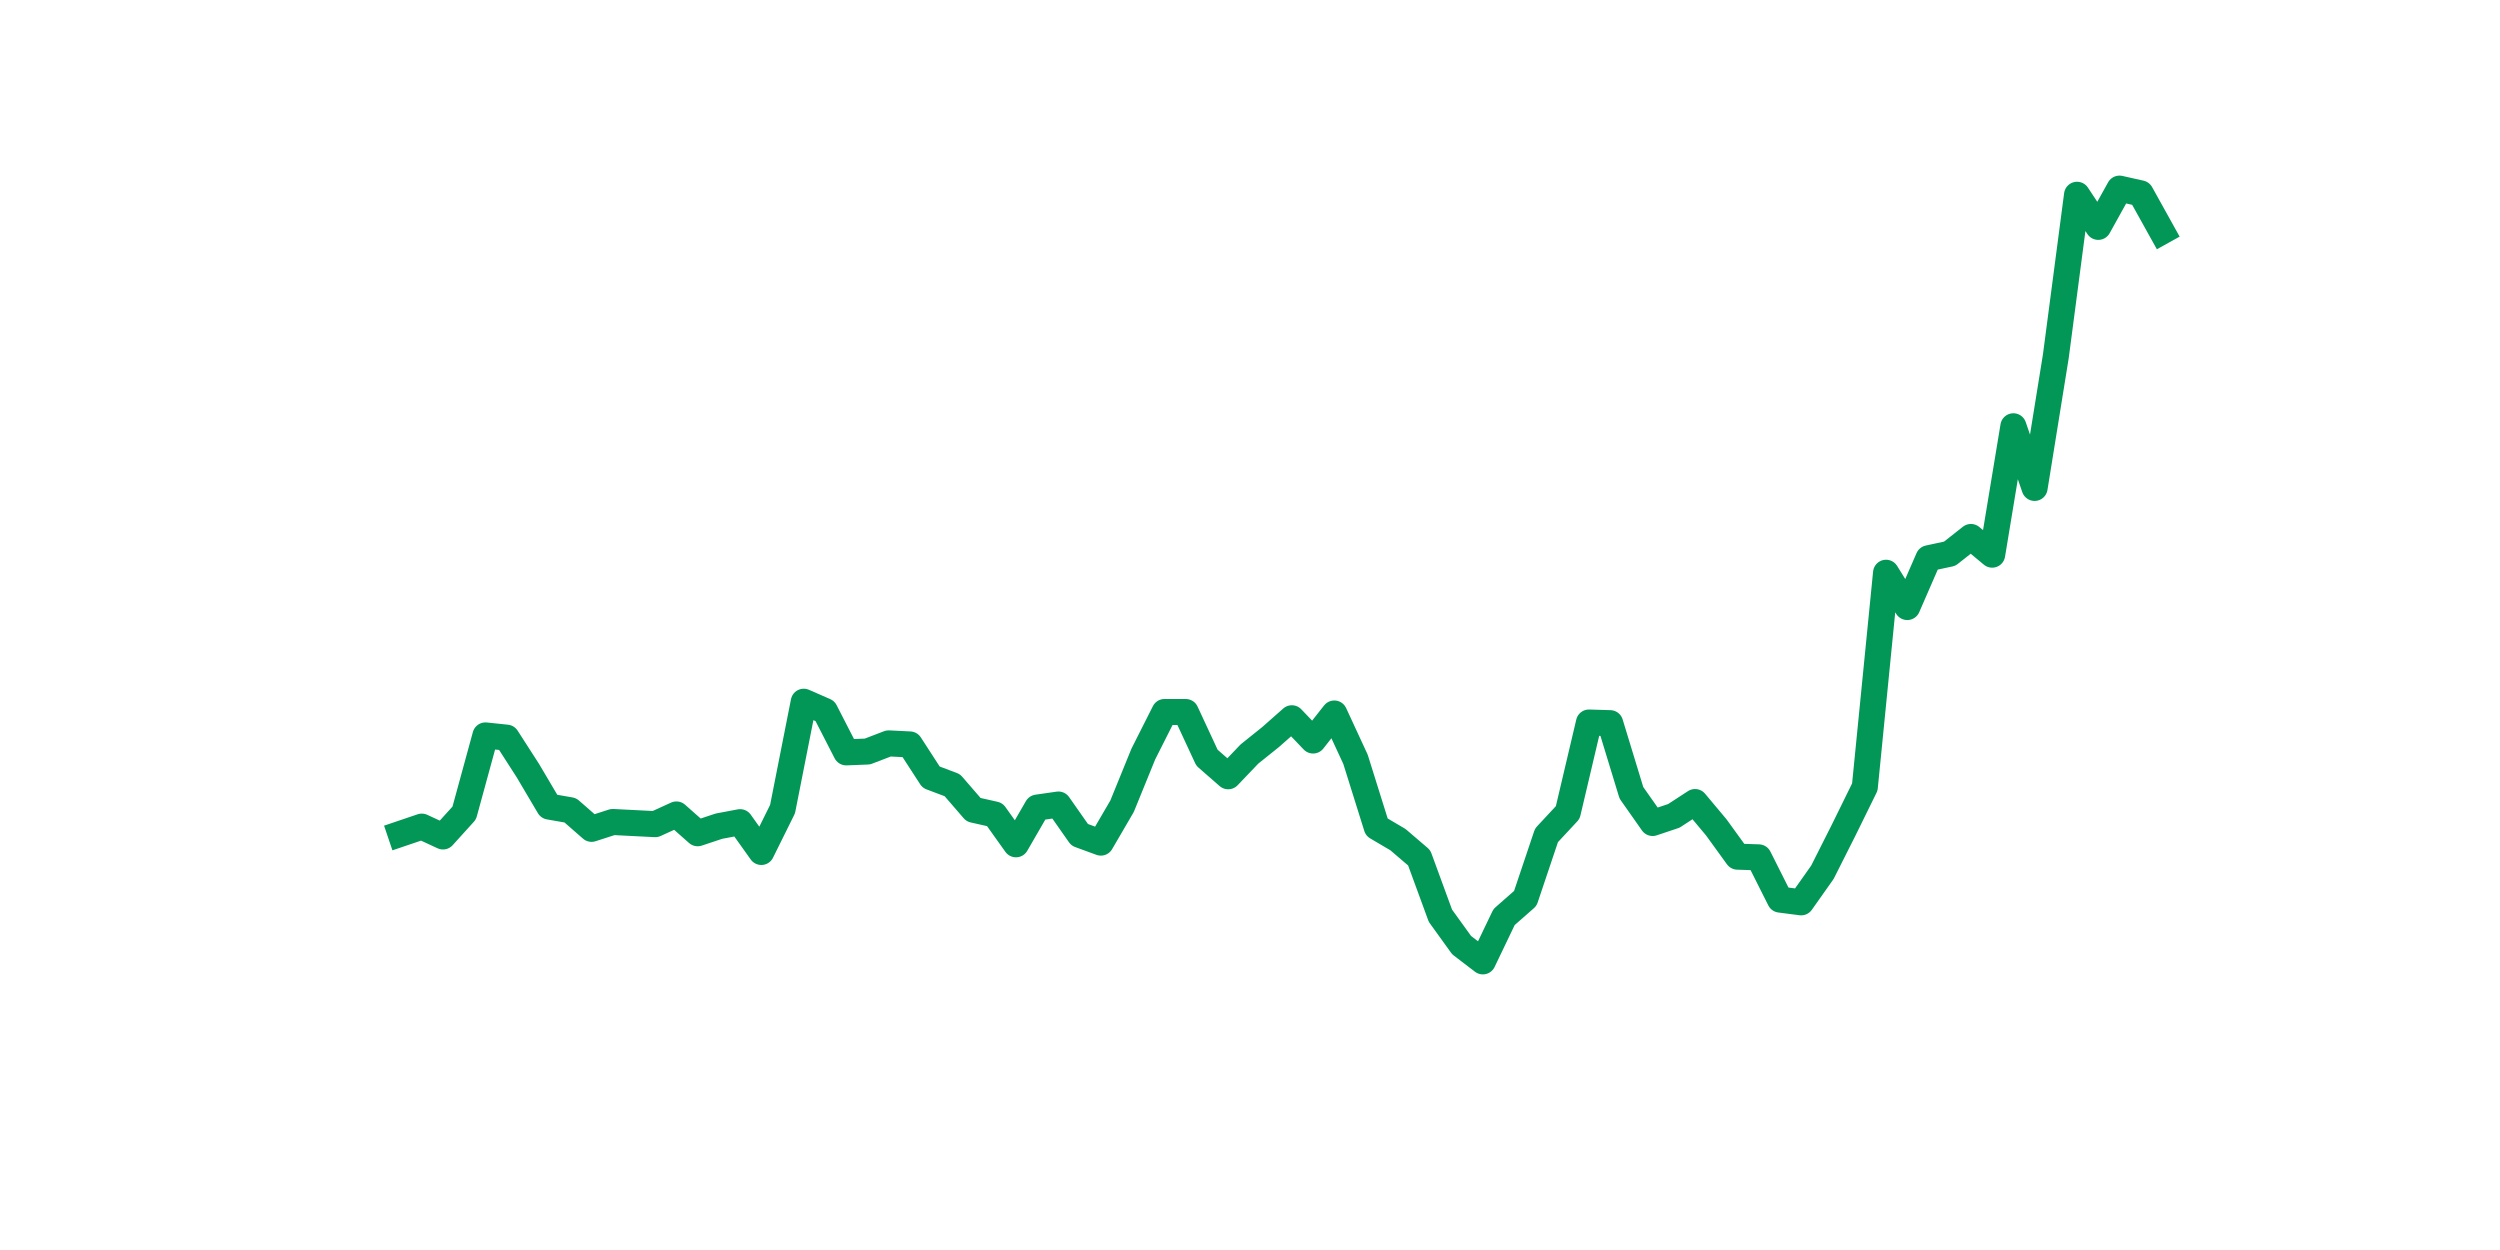 <?xml version="1.0" encoding="utf-8" standalone="no"?>
<!DOCTYPE svg PUBLIC "-//W3C//DTD SVG 1.1//EN"
  "http://www.w3.org/Graphics/SVG/1.1/DTD/svg11.dtd">
<svg xmlns:xlink="http://www.w3.org/1999/xlink" width="144pt" height="72pt" viewBox="0 0 144 72" xmlns="http://www.w3.org/2000/svg" version="1.1">
 <defs>
  <style type="text/css">*{stroke-linejoin: round; stroke-linecap: butt}</style>
 </defs>
 <g id="figure_1">
  <g id="patch_1">
   <path d="M 0 72 
L 144 72 
L 144 0 
L 0 0 
z
" style="fill: #ffffff"/>
  </g>
  <g id="axes_1">
   <g id="line2d_1">
    <path d="M 23.073 48.028 
L 24.295 47.614 
L 25.517 48.18 
L 26.74 46.829 
L 27.962 42.361 
L 29.184 42.489 
L 30.407 44.39 
L 31.629 46.458 
L 32.851 46.672 
L 34.074 47.741 
L 35.296 47.347 
L 36.519 47.409 
L 37.741 47.471 
L 38.963 46.913 
L 40.186 47.995 
L 41.408 47.588 
L 42.63 47.357 
L 43.853 49.073 
L 45.075 46.604 
L 46.297 40.42 
L 47.52 40.956 
L 48.742 43.336 
L 49.964 43.288 
L 51.187 42.819 
L 52.409 42.88 
L 53.631 44.766 
L 54.854 45.228 
L 56.076 46.641 
L 57.298 46.916 
L 58.521 48.631 
L 59.743 46.517 
L 60.965 46.341 
L 62.188 48.086 
L 63.41 48.534 
L 64.632 46.437 
L 65.855 43.433 
L 67.077 41.011 
L 68.299 41.012 
L 69.522 43.645 
L 70.744 44.713 
L 71.966 43.433 
L 73.189 42.452 
L 74.411 41.372 
L 75.634 42.653 
L 76.856 41.098 
L 78.078 43.738 
L 79.301 47.644 
L 80.523 48.364 
L 81.745 49.41 
L 82.968 52.746 
L 84.19 54.44 
L 85.412 55.375 
L 86.635 52.822 
L 87.857 51.748 
L 89.079 48.114 
L 90.302 46.8 
L 91.524 41.618 
L 92.746 41.655 
L 93.969 45.665 
L 95.191 47.404 
L 96.413 46.994 
L 97.636 46.198 
L 98.858 47.657 
L 100.08 49.344 
L 101.303 49.384 
L 102.525 51.816 
L 103.747 51.974 
L 104.97 50.244 
L 106.192 47.819 
L 107.414 45.333 
L 108.637 32.991 
L 109.859 34.965 
L 111.081 32.157 
L 112.304 31.894 
L 113.526 30.93 
L 114.749 31.948 
L 115.971 24.554 
L 117.193 28.104 
L 118.416 20.52 
L 119.638 11.219 
L 120.86 13.068 
L 122.083 10.865 
L 123.305 11.139 
L 124.527 13.338 
" clip-path="url(#p9444316437)" style="fill: none; stroke: #029756; stroke-width: 1.5; stroke-linecap: square"/>
   </g>
  </g>
 </g>
 <defs>
  <clipPath id="p9444316437">
   <rect x="18" y="8.64" width="111.6" height="48.96"/>
  </clipPath>
 </defs>
</svg>
